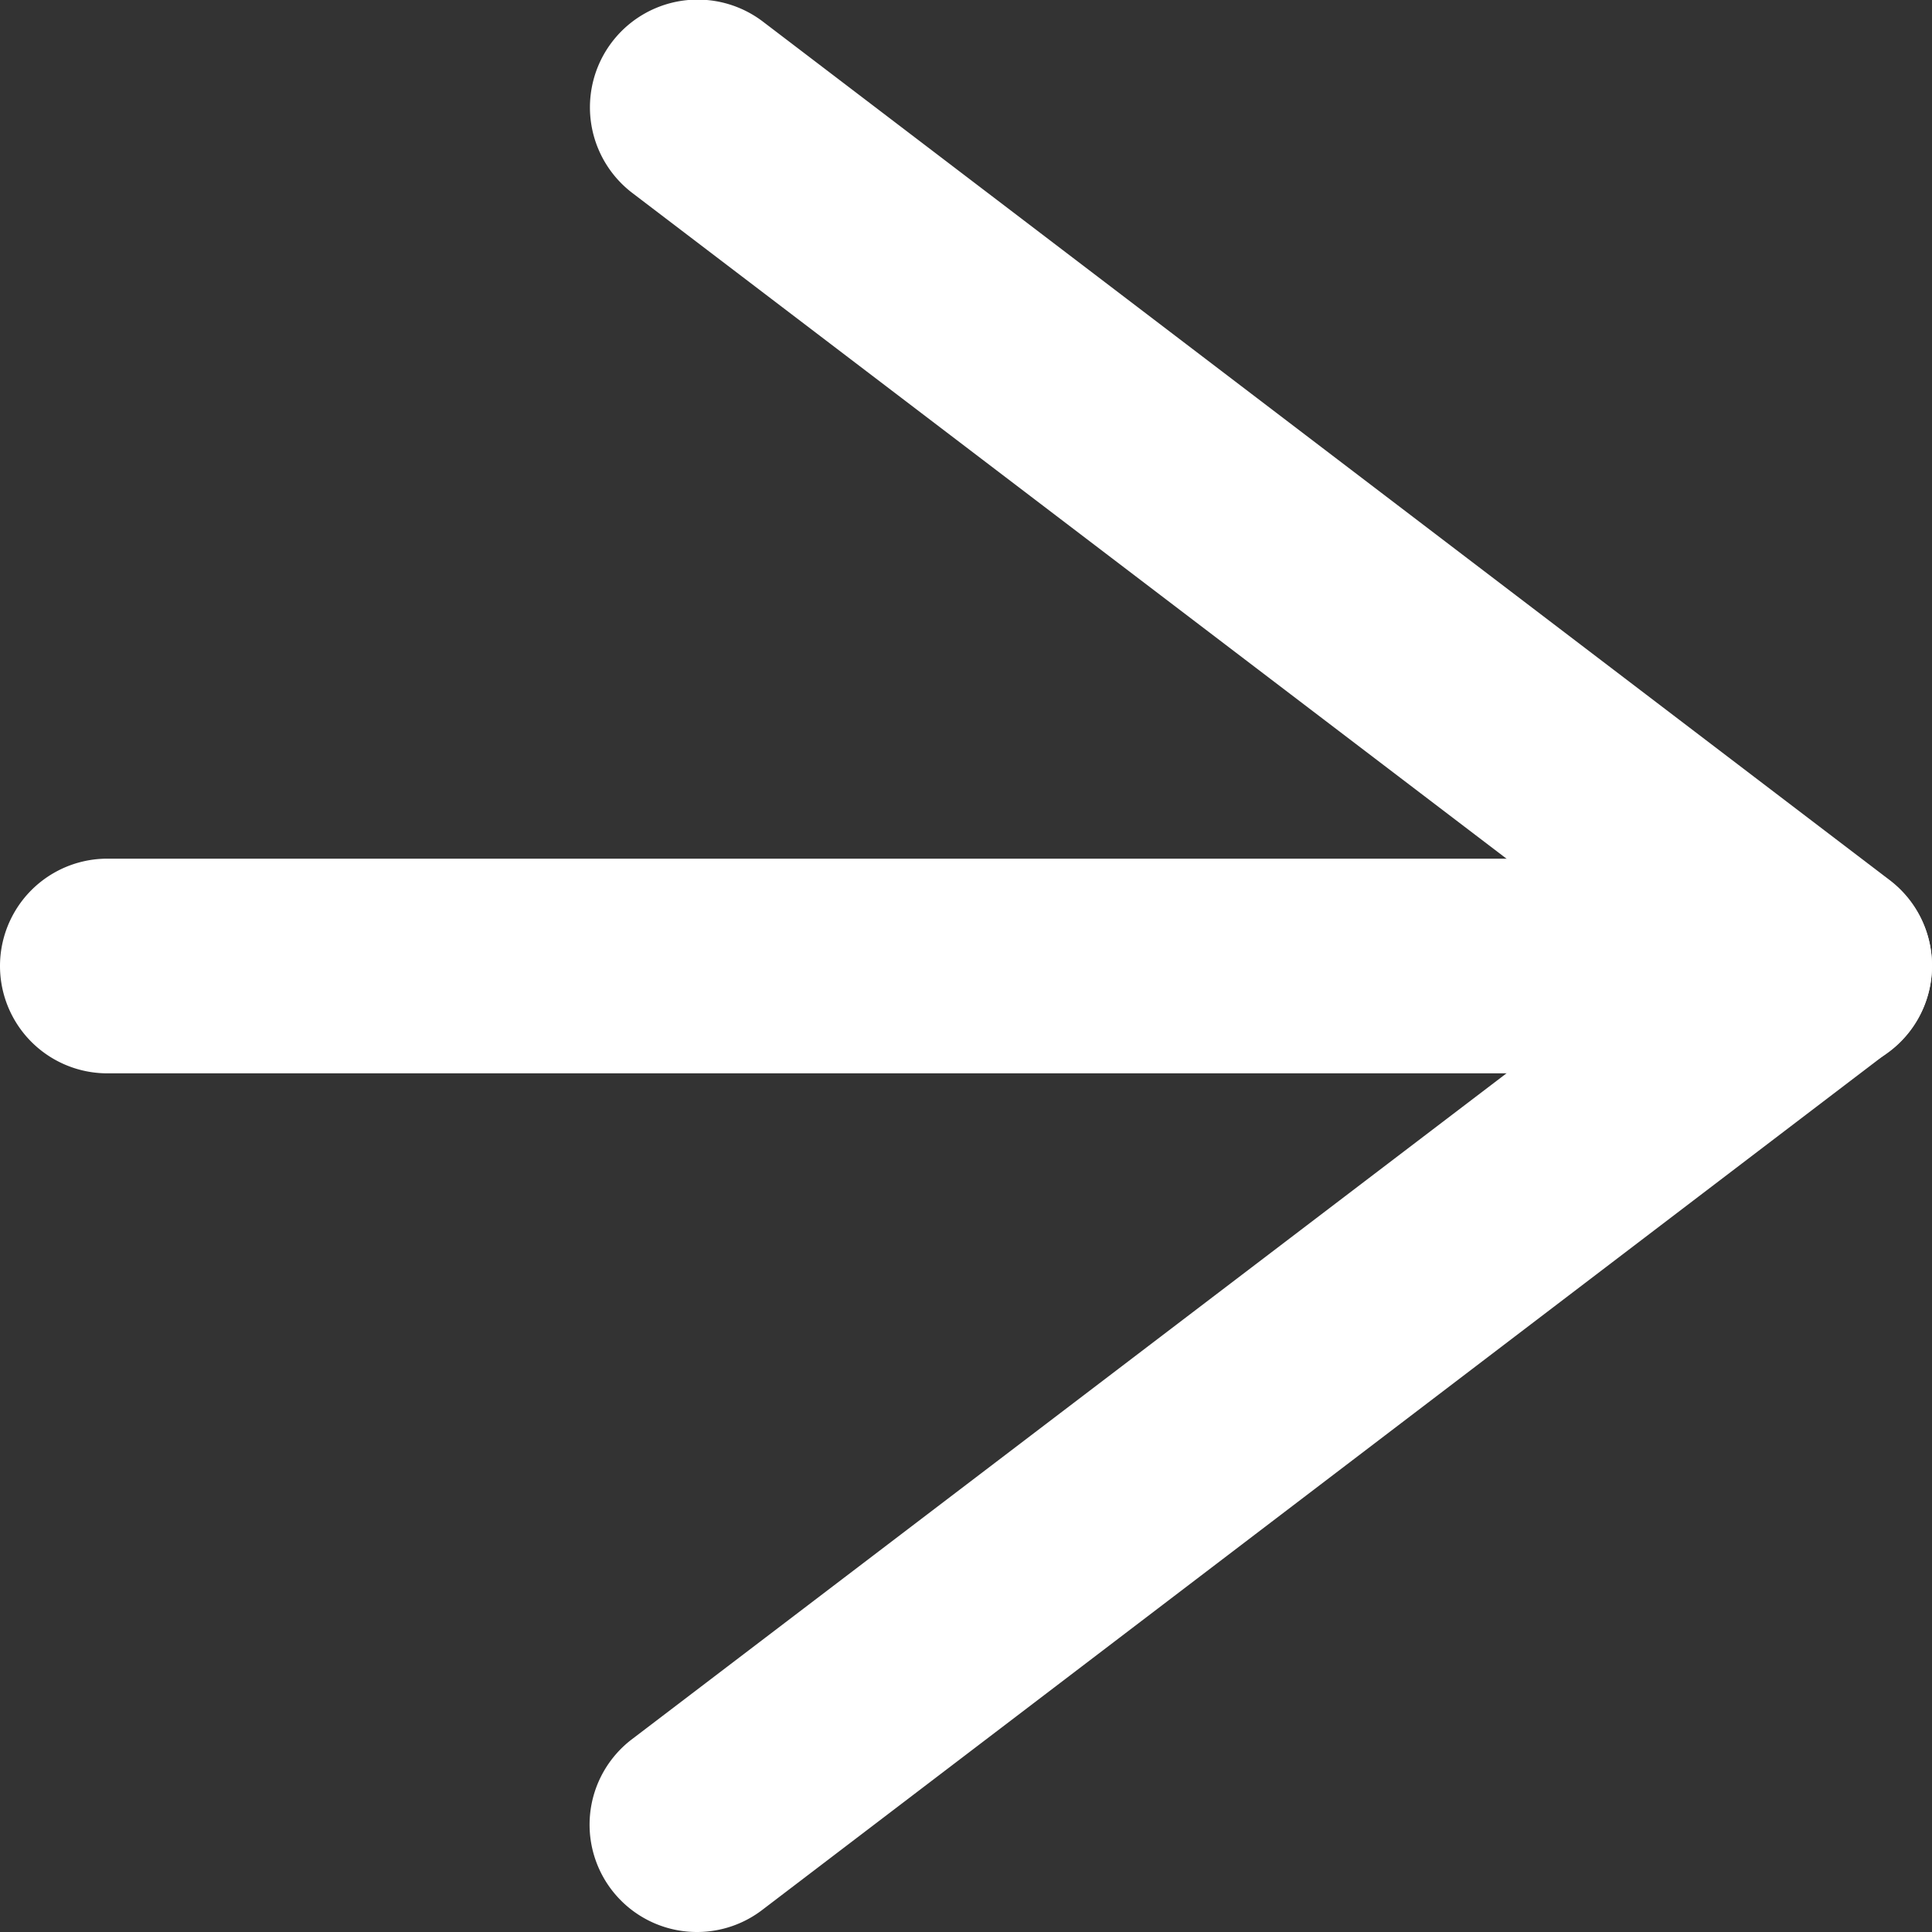<svg xmlns="http://www.w3.org/2000/svg" width="18" height="18" viewBox="0 0 18 18"><rect x="0" y="0" width="18" height="18" fill="#333333" stroke="none"/><g transform="translate(1 1)"><path d="M23.5,19H7.5a1,1,0,0,1,0-2h16a1,1,0,0,1,0,2Z" transform="translate(-7.5 -10)" fill="#fff"/><path d="M18,24.5a1,1,0,0,1-.607-1.8l9.456-7.2L17.394,8.3A1,1,0,0,1,18.606,6.7l10.5,8a1,1,0,0,1,0,1.591l-10.5,8A1,1,0,0,1,18,24.5Z" transform="translate(-12.5 -7.5)" fill="#fff"/></g></svg>